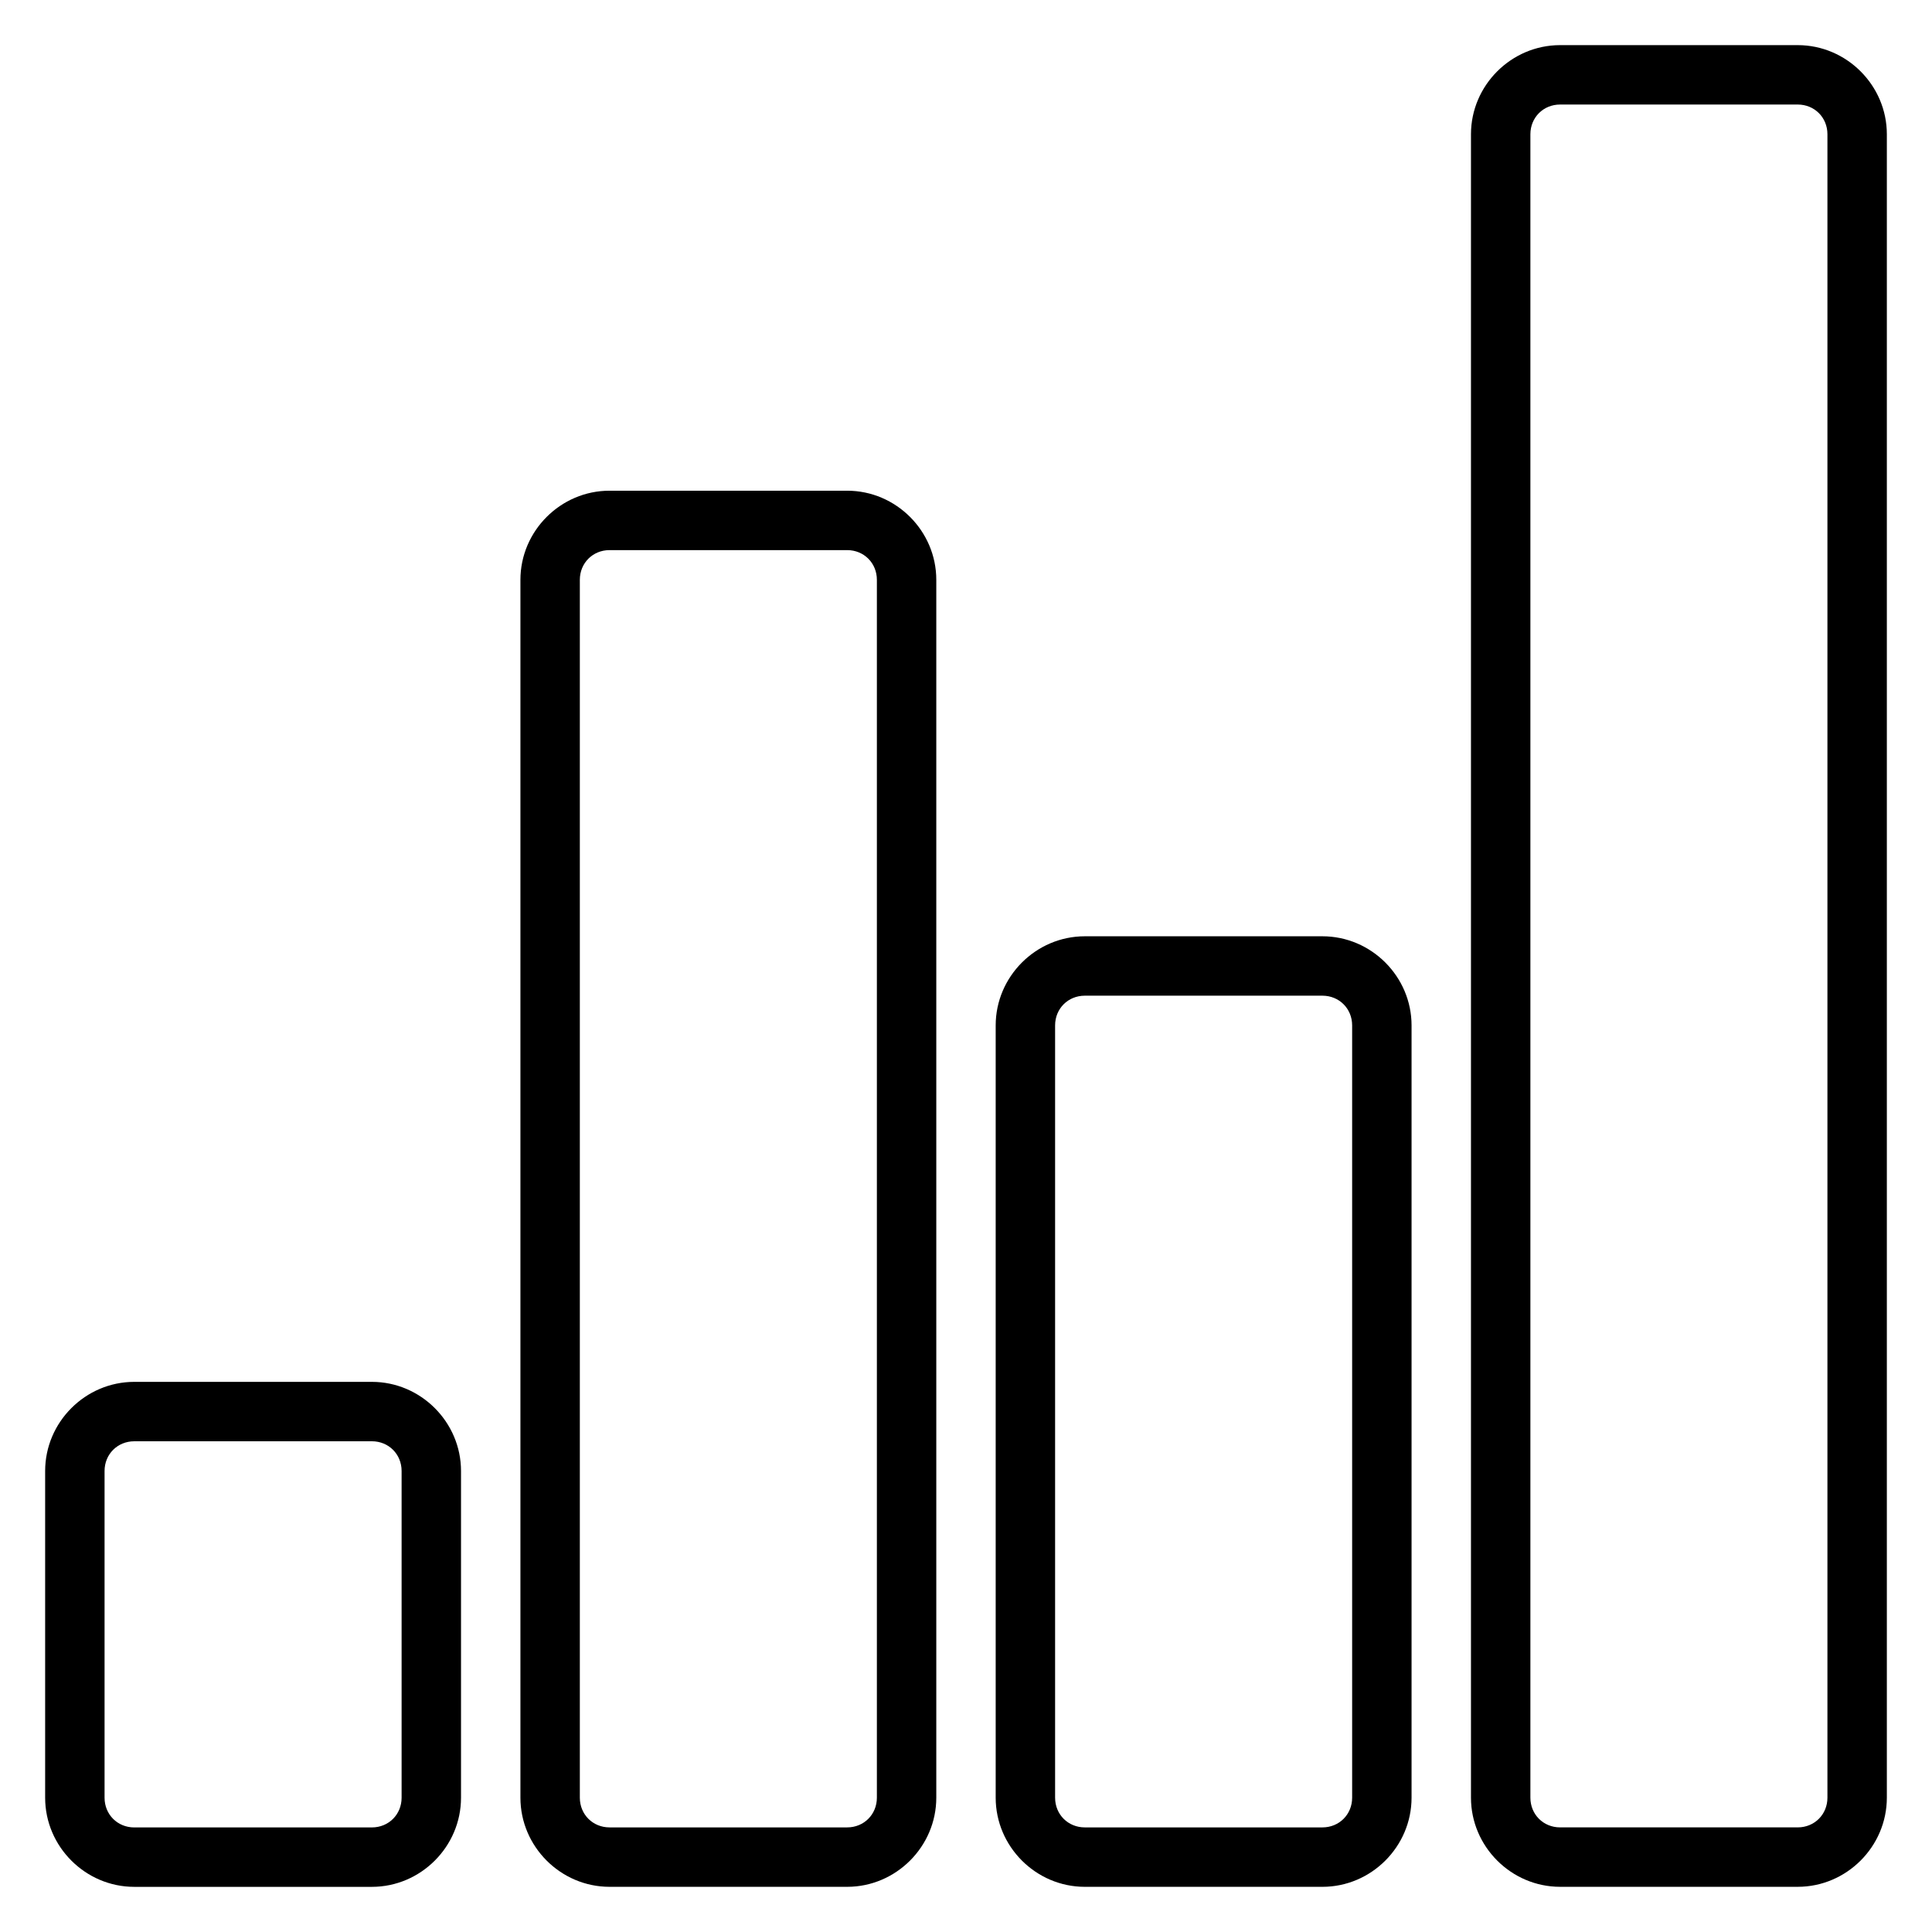 <?xml version="1.0" encoding="UTF-8"?>
<!-- Uploaded to: ICON Repo, www.svgrepo.com, Generator: ICON Repo Mixer Tools -->
<svg fill="#000000" width="800px" height="800px" version="1.1" viewBox="144 144 512 512" xmlns="http://www.w3.org/2000/svg">
 <path d="m557.44 155.96c-12.949 0-23.617 10.668-23.617 23.617v440.83c0 12.949 10.668 23.617 23.617 23.617h62.977c12.949 0 23.617-10.668 23.617-23.617v-440.83c0-12.949-10.668-23.617-23.617-23.617zm0 15.742h62.977c4.441 0 7.871 3.43 7.871 7.871v440.83c0 4.441-3.43 7.871-7.871 7.871h-62.977c-4.441 0-7.871-3.43-7.871-7.871v-440.83c0-4.441 3.434-7.871 7.871-7.871zm-188.93 102.34c12.949 0 23.617 10.668 23.617 23.617v322.75c0 12.949-10.668 23.617-23.617 23.617h-62.977c-12.949 0-23.617-10.668-23.617-23.617v-322.75c0-12.949 10.668-23.617 23.617-23.617zm0 15.742h-62.977c-4.441 0-7.871 3.43-7.871 7.871v322.75c0 4.441 3.43 7.871 7.871 7.871h62.977c4.441 0 7.871-3.43 7.871-7.871v-322.75c0-4.441-3.43-7.871-7.871-7.871zm125.95 102.34c12.949 0 23.617 10.668 23.617 23.617v204.67c0 12.949-10.668 23.617-23.617 23.617h-62.977c-12.949 0-23.617-10.668-23.617-23.617v-204.67c0-12.949 10.668-23.617 23.617-23.617zm0 15.742h-62.977c-4.441 0-7.871 3.43-7.871 7.871v204.67c0 4.441 3.43 7.871 7.871 7.871h62.977c4.441 0 7.871-3.43 7.871-7.871v-204.67c0-4.441-3.43-7.871-7.871-7.871zm-314.88 102.34c-12.949 0-23.617 10.668-23.617 23.617v86.594c0 12.949 10.668 23.617 23.617 23.617h62.977c12.949 0 23.617-10.668 23.617-23.617v-86.594c0-12.949-10.668-23.617-23.617-23.617zm0 15.742h62.977c4.441 0 7.871 3.43 7.871 7.871v86.594c0 4.441-3.43 7.871-7.871 7.871l-62.977 0.004c-4.441 0-7.871-3.434-7.871-7.875v-86.59c0-4.441 3.43-7.871 7.871-7.871z" fill-rule="evenodd"/>
</svg>